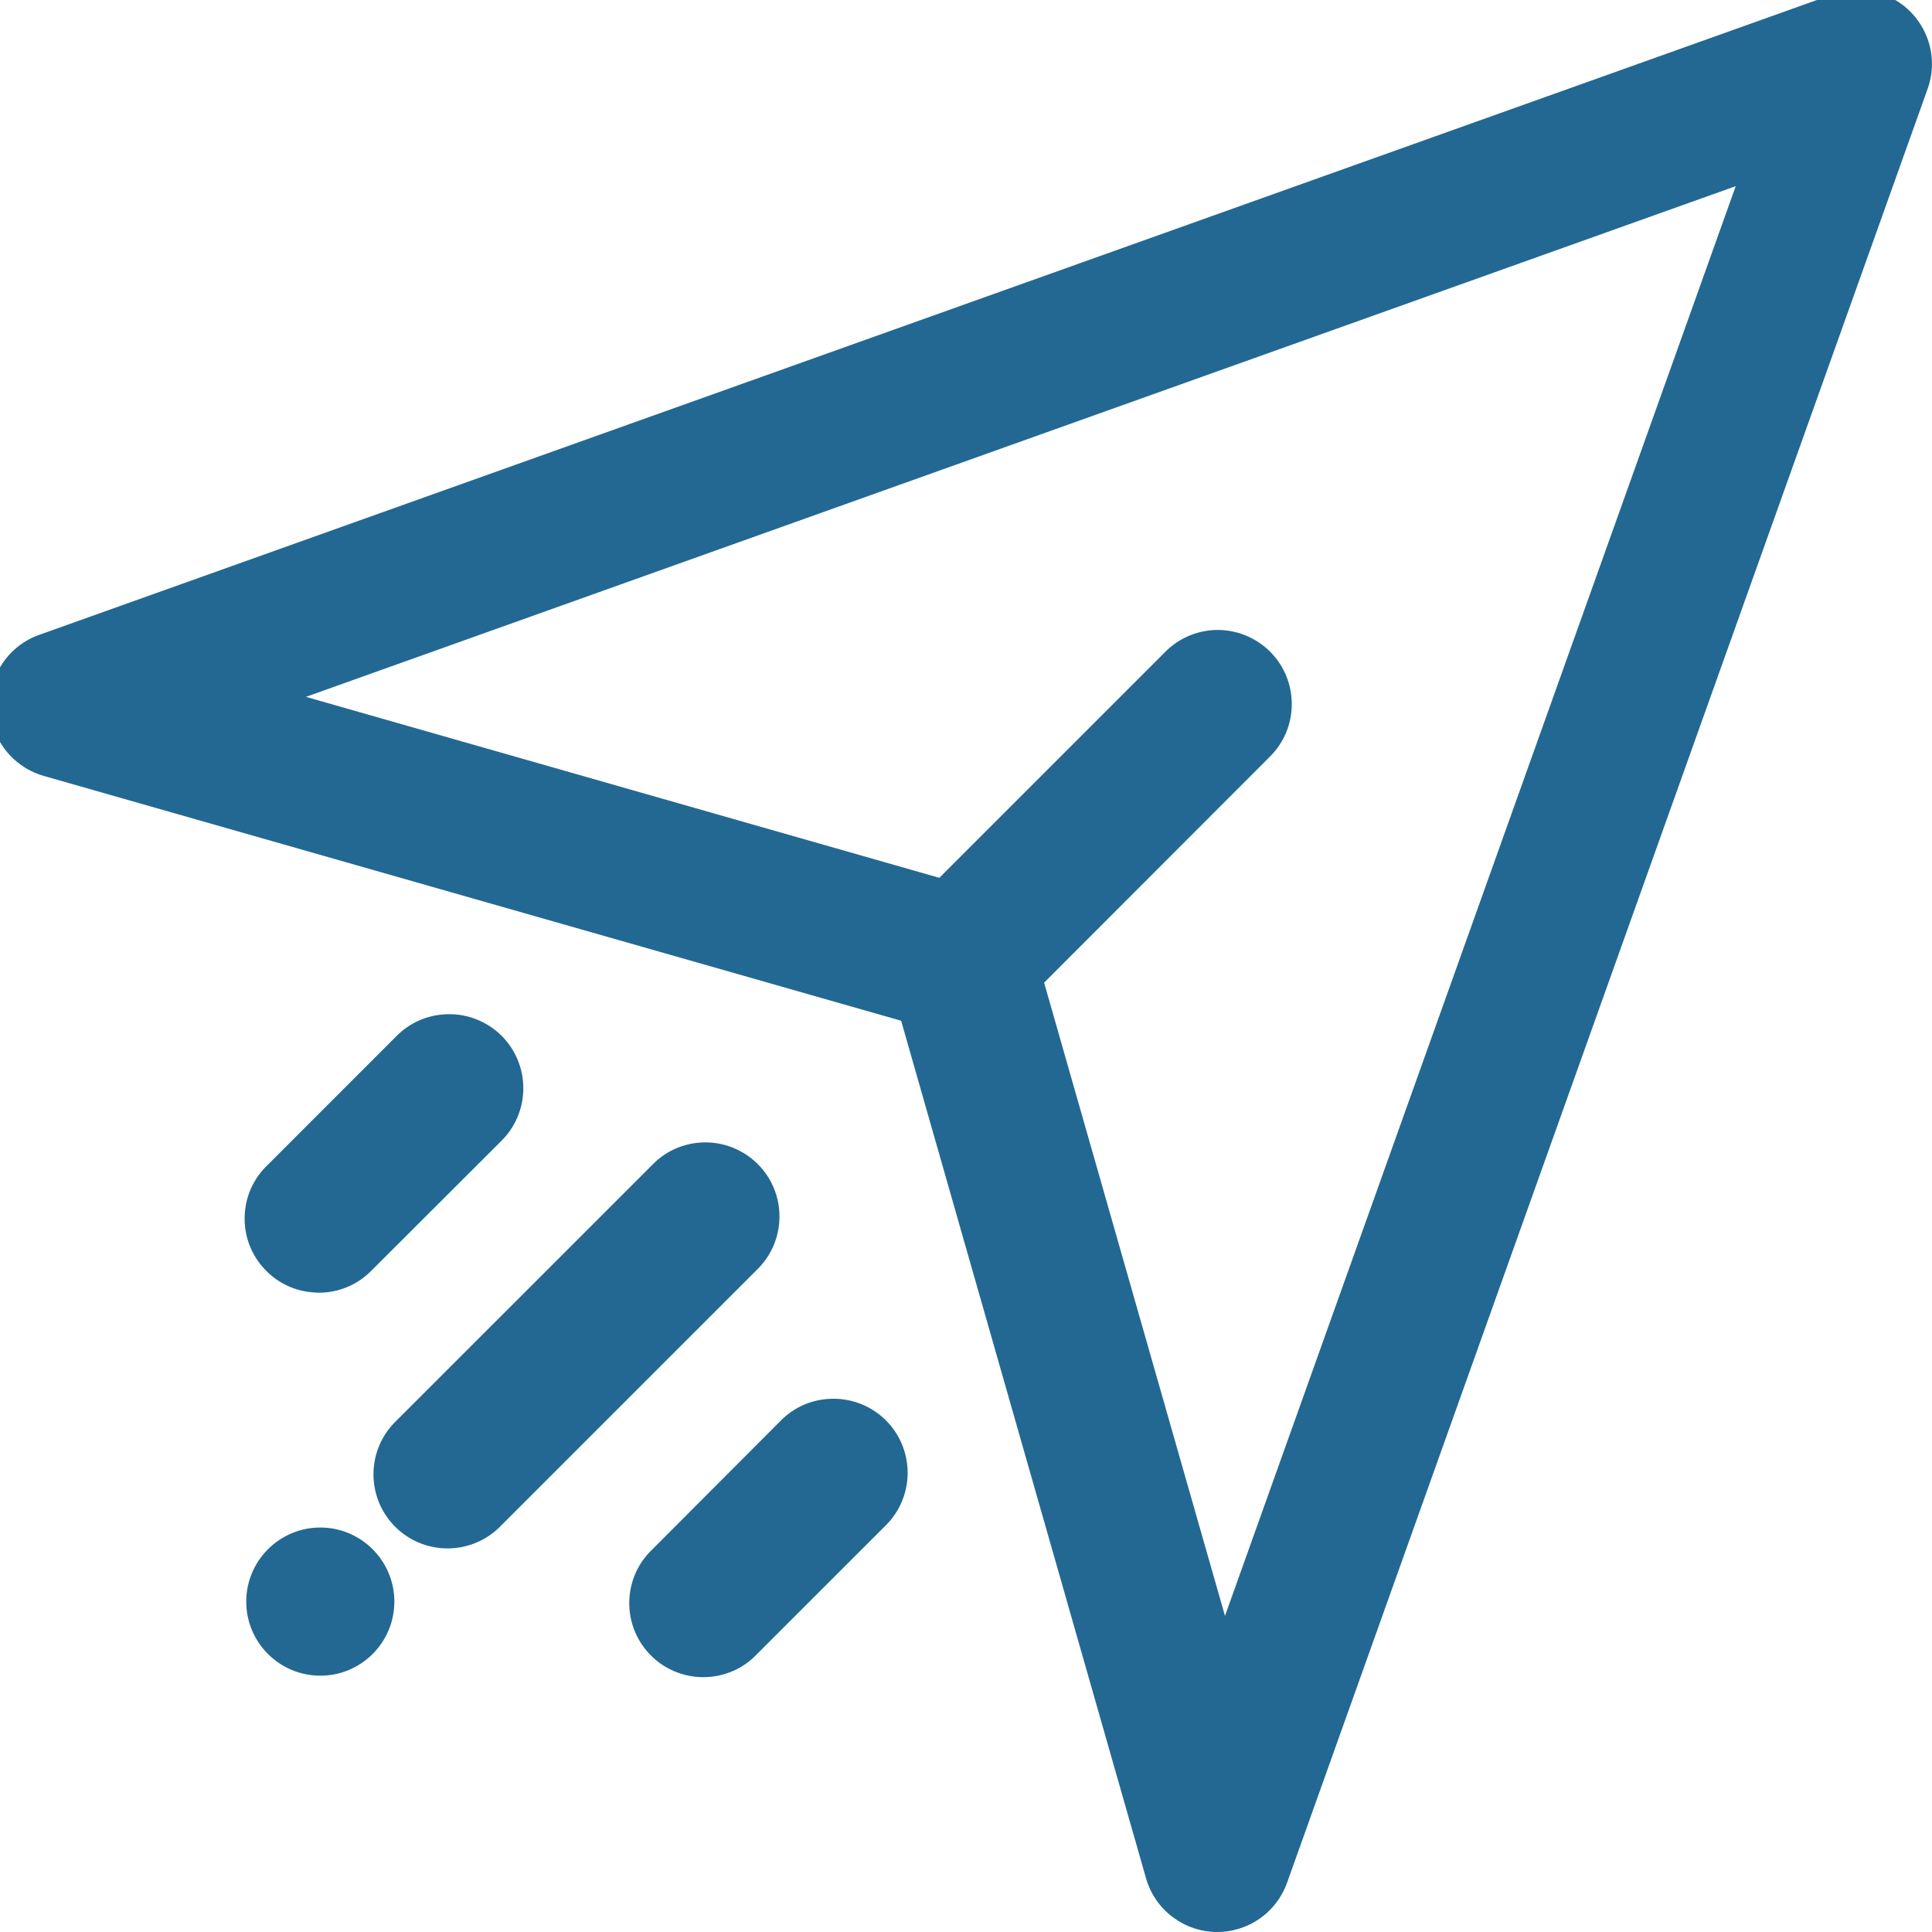 <svg width="42" height="42" viewBox="0 0 42 42" fill="none" xmlns="http://www.w3.org/2000/svg">
<g clip-path="url(#clip0_16442_6259)">
<g clip-path="url(#clip1_16442_6259)">
<path d="M16.489 25.323C16.175 24.999 15.736 24.821 15.286 24.835C14.866 24.848 14.473 25.021 14.183 25.32L8.613 30.889C7.973 31.505 7.952 32.526 8.567 33.166C8.883 33.495 9.306 33.661 9.729 33.661C10.131 33.661 10.533 33.512 10.845 33.213C10.86 33.199 10.876 33.183 10.888 33.17L16.458 27.6C17.095 26.981 17.109 25.96 16.49 25.323H16.489Z" fill="#226893"/>
<path d="M6.963 33.207C6.076 33.207 5.353 33.929 5.353 34.818C5.353 35.706 6.075 36.428 6.963 36.428C7.851 36.428 8.573 35.706 8.573 34.818C8.573 33.929 7.85 33.207 6.963 33.207Z" fill="#226893"/>
<path d="M6.875 28.101C6.893 28.101 6.912 28.102 6.931 28.102C7.34 28.102 7.729 27.949 8.029 27.667C8.055 27.643 8.081 27.618 8.1 27.597L10.883 24.818C11.523 24.203 11.543 23.182 10.928 22.541C10.615 22.216 10.177 22.036 9.726 22.048L9.703 22.049C9.287 22.064 8.897 22.237 8.609 22.534L5.829 25.315C5.515 25.608 5.333 26.006 5.319 26.437C5.305 26.867 5.458 27.276 5.752 27.59C6.046 27.905 6.444 28.085 6.874 28.099L6.875 28.101Z" fill="#226893"/>
<path d="M18.073 30.408C17.651 30.419 17.256 30.592 16.965 30.892L14.189 33.675C13.54 34.281 13.507 35.302 14.114 35.951C14.43 36.289 14.86 36.46 15.29 36.46C15.684 36.46 16.08 36.316 16.39 36.026C16.416 36.001 16.441 35.976 16.46 35.955L19.244 33.172C19.881 32.553 19.895 31.532 19.276 30.895C18.963 30.572 18.524 30.395 18.074 30.408H18.073Z" fill="#226893"/>
<path d="M41.843 0.7C41.659 0.312 41.334 0.018 40.929 -0.126C40.763 -0.185 40.589 -0.216 40.413 -0.219C40.22 -0.222 40.03 -0.19 39.849 -0.125L0.853 13.801C0.016 14.097 -0.424 15.019 -0.127 15.856C0.047 16.346 0.448 16.724 0.948 16.867L19.59 22.19L24.914 40.833C25.116 41.539 25.762 42 26.462 42C26.608 42 26.757 41.98 26.905 41.937C27.405 41.795 27.806 41.417 27.98 40.928L41.905 1.931C42.049 1.526 42.028 1.089 41.843 0.7ZM27.597 16.458C28.233 15.839 28.245 14.818 27.625 14.181C27.312 13.86 26.874 13.683 26.426 13.695C26.006 13.709 25.613 13.882 25.323 14.18L20.42 19.083L6.651 15.149L37.733 4.047L26.63 35.128L22.698 21.362L27.597 16.458Z" fill="#226893"/>
</g>
</g>
<defs>
<clipPath id="clip0_16442_6259">
<rect width="42" height="42" fill="white"/>
</clipPath>
<clipPath id="clip1_16442_6259">
<rect width="42.22" height="42.22" fill="white" transform="translate(-0.22 -0.22)"/>
</clipPath>
</defs>
</svg>
